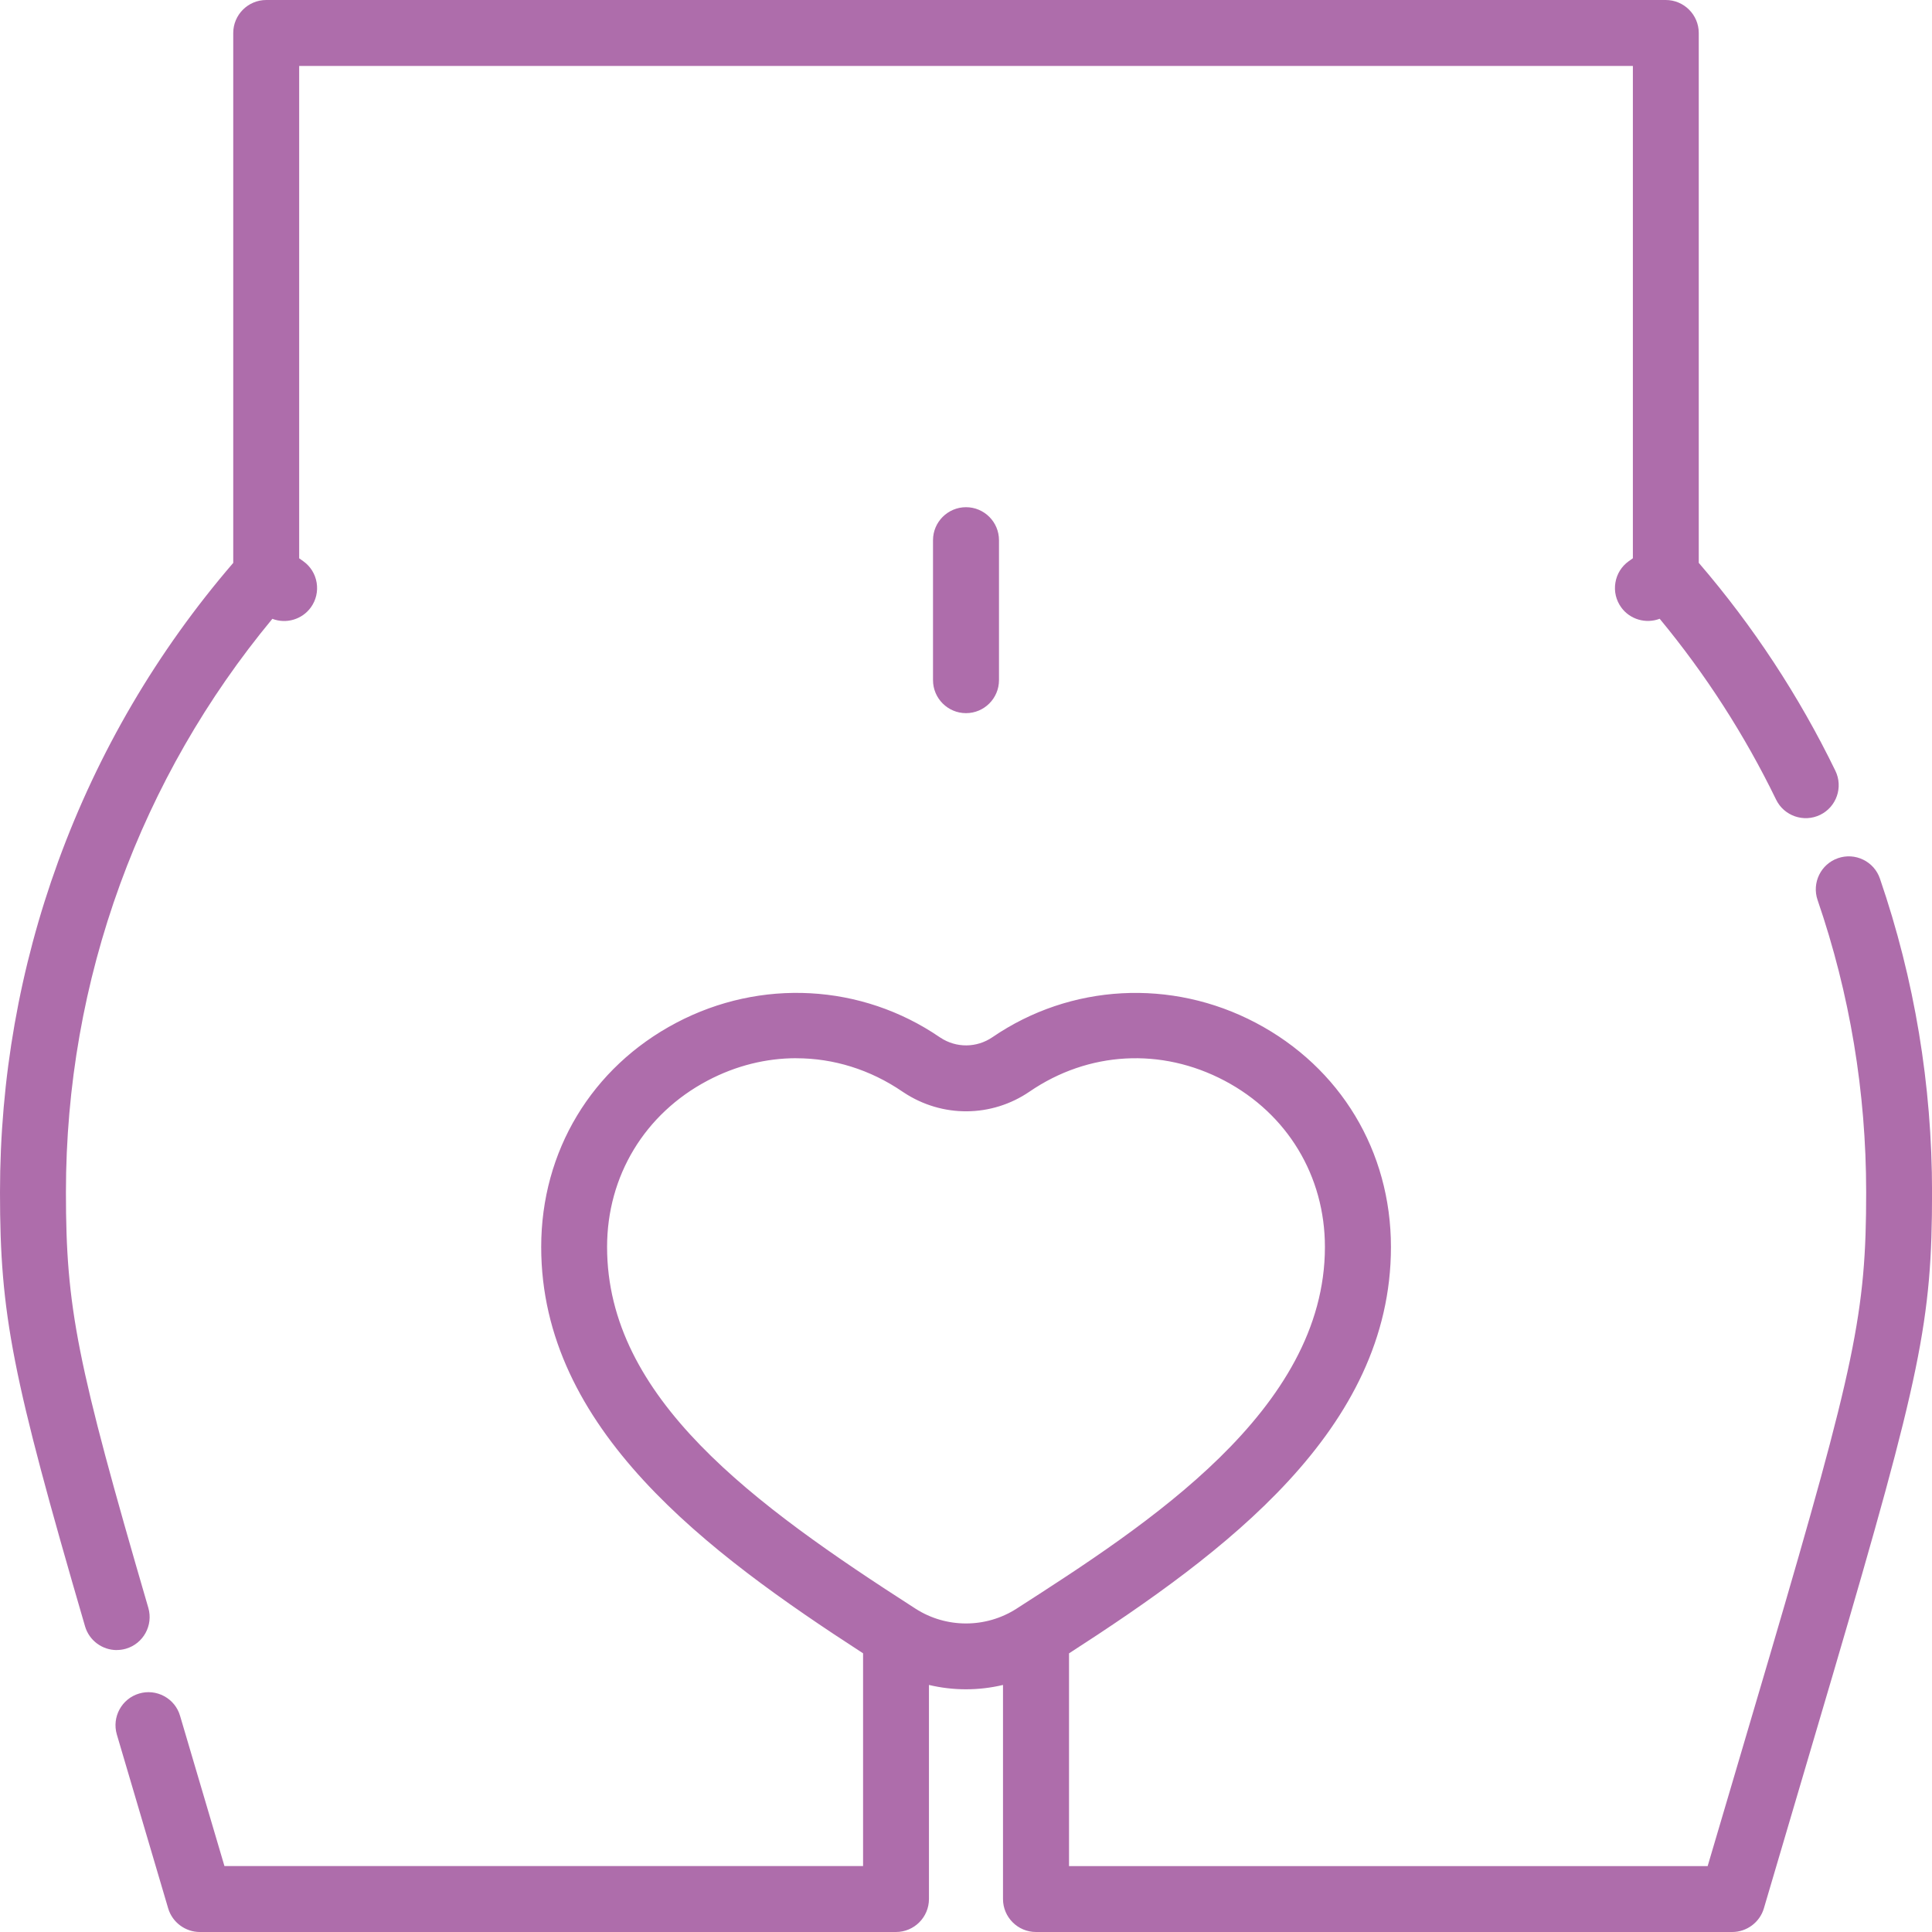 <?xml version="1.0" encoding="UTF-8"?>
<svg id="Livello_1" data-name="Livello 1" xmlns="http://www.w3.org/2000/svg" viewBox="0 0 400 400">
  <defs>
    <style>
      .cls-1 {
        fill: #ae6dab;
      }
    </style>
  </defs>
  <g>
    <path class="cls-1" d="M194.17,111.84v28.98c0,3.22,2.61,5.83,5.83,5.83s5.83-2.61,5.83-5.83v-28.98c0-3.22-2.61-5.83-5.83-5.83s-5.83,2.61-5.83,5.83h0Z"/>
    <path class="cls-1" d="M200,147.65c-3.76,0-6.83-3.06-6.83-6.83v-28.98c0-3.76,3.06-6.83,6.83-6.83s6.83,3.06,6.83,6.83v28.98c0,3.76-3.06,6.83-6.83,6.83Zm0-40.64c-2.67,0-4.84,2.17-4.84,4.84v28.98c0,2.67,2.17,4.84,4.84,4.84s4.84-2.17,4.84-4.84v-28.98c0-2.67-2.17-4.84-4.84-4.84Z"/>
  </g>
  <g>
    <path class="cls-1" d="M388.26,182.23c-1.05-3.05-4.37-4.67-7.41-3.62-3.05,1.05-4.67,4.36-3.62,7.41,6.71,19.54,10.11,40,10.11,60.83,0,24.98-2.25,35.79-20.05,96.39-3.53,12-7.88,26.7-13.02,44.11H220.32v-45.59c27.66-17.83,66.64-44.3,66.64-83.59,0-42.08-47.23-65.68-80.93-42.63-3.6,2.47-8.28,2.5-11.91,.1l-.16-.1c-33.71-23.06-80.93,.55-80.93,42.63,0,38.01,35.19,63.23,66.64,83.59v45.59H45.72c-2.17-7.34-2.01-6.82-9.4-31.82-.91-3.09-4.15-4.85-7.24-3.94-3.09,.91-4.85,4.15-3.94,7.24,6.78,22.94,7.97,26.98,10.63,36,.73,2.48,3.01,4.18,5.59,4.18H185.51c3.22,0,5.83-2.61,5.83-5.83v-45.6c2.83,.79,5.74,1.2,8.66,1.2s5.83-.41,8.66-1.2v45.6c0,3.22,2.61,5.83,5.83,5.83h144.14c2.58,0,4.86-1.7,5.59-4.18,5.48-18.59,10.33-34.93,14.25-48.3,18.22-62.03,20.53-73.21,20.53-99.68,0-22.12-3.61-43.86-10.74-64.62h0Zm-177.27,151.66c-6.68,4.29-15.31,4.3-21.98,0-33.89-21.79-64.31-43.98-64.31-75.73s36.16-51.15,62.71-32.99l.27,.17c7.62,5.04,17.41,4.97,24.94-.19,26.38-18.05,62.69,.72,62.69,33,0,34.38-37.17,58.28-64.31,75.73Z"/>
    <path class="cls-1" d="M358.63,400H214.49c-3.76,0-6.83-3.06-6.83-6.83v-44.32c-5.05,1.2-10.28,1.2-15.33,0v44.32c0,3.76-3.06,6.83-6.83,6.83H41.37c-3,0-5.7-2.01-6.55-4.89l-10.63-36c-1.06-3.61,1-7.41,4.61-8.48,1.75-.52,3.6-.32,5.2,.55s2.77,2.31,3.28,4.06l9.19,31.11H178.69v-44.05c-32.33-20.95-66.64-46.47-66.64-84.13,0-19.83,10.45-37.18,27.96-46.41,17.48-9.22,38.37-8.08,54.53,2.97l.14,.09c3.3,2.19,7.54,2.15,10.81-.09,16.15-11.05,37.05-12.18,54.53-2.96,17.51,9.24,27.96,26.58,27.96,46.41,0,37.8-34.31,63.26-66.65,84.13v44.05h132.22l4.93-16.69c2.96-10.03,5.6-18.94,7.88-26.71,17.77-60.49,20.01-71.26,20.01-96.11,0-20.72-3.38-41.08-10.06-60.51-1.22-3.56,.68-7.45,4.24-8.67,1.72-.59,3.57-.48,5.21,.32,1.64,.8,2.87,2.19,3.46,3.92h0c7.16,20.86,10.79,42.71,10.79,64.94,0,26.59-2.31,37.8-20.57,99.96-2.32,7.89-4.95,16.81-7.85,26.61-2.01,6.82-4.16,14.06-6.4,21.69-.85,2.88-3.54,4.89-6.55,4.89Zm-148.98-53.74v46.92c0,2.67,2.17,4.84,4.84,4.84h144.15c2.13,0,4.04-1.43,4.64-3.47,2.25-7.63,4.39-14.87,6.4-21.69,2.9-9.8,5.53-18.72,7.85-26.61,18.19-61.91,20.48-73.06,20.48-99.4,0-22.01-3.6-43.65-10.69-64.29-.42-1.22-1.29-2.21-2.45-2.78-1.16-.57-2.47-.65-3.69-.23-2.52,.87-3.87,3.62-3,6.14,6.74,19.64,10.16,40.21,10.16,61.16,0,25.1-2.25,35.94-20.1,96.67-2.28,7.77-4.91,16.67-7.88,26.71l-5.35,18.11H219.32v-47.13l.46-.29c32.02-20.65,66.19-45.77,66.19-82.75,0-19.07-10.06-35.76-26.9-44.65-16.83-8.88-36.93-7.79-52.48,2.84-3.94,2.7-9.05,2.74-13.02,.11l-.15-.1c-15.56-10.65-35.67-11.74-52.5-2.86-16.84,8.89-26.9,25.58-26.9,44.65,0,36.84,32.7,61.08,66.19,82.75l.45,.29v47.13H44.98l-9.61-32.53c-.37-1.24-1.19-2.26-2.32-2.88-1.13-.62-2.44-.76-3.68-.39-2.56,.76-4.02,3.45-3.27,6.01l10.63,36c.6,2.04,2.51,3.47,4.64,3.47H185.51c2.67,0,4.84-2.17,4.84-4.84v-46.92l1.26,.35c5.5,1.54,11.28,1.54,16.78,0l1.26-.35Zm-9.66-8.15c-4.01,0-8.03-1.13-11.53-3.38-34.13-21.94-64.77-44.31-64.77-76.57,0-15.45,8.18-28.98,21.89-36.21,13.74-7.25,29.58-6.35,42.38,2.4l.25,.16c7.28,4.82,16.64,4.75,23.84-.18,12.78-8.74,28.63-9.63,42.39-2.37,13.68,7.22,21.85,20.75,21.85,36.19,0,34.92-37.44,58.99-64.77,76.56h0c-3.5,2.25-7.52,3.38-11.53,3.38Zm-35.12-119.02c-6.23,0-12.49,1.53-18.36,4.63-13.04,6.88-20.82,19.76-20.82,34.45,0,31.25,30.2,53.26,63.86,74.89,6.35,4.08,14.55,4.08,20.91,0l.54,.84-.54-.84c26.95-17.33,63.85-41.06,63.85-74.89,0-14.69-7.77-27.56-20.79-34.43-13.1-6.91-28.18-6.07-40.34,2.25-7.87,5.39-18.1,5.46-26.06,.2l-.26-.17c-6.72-4.6-14.33-6.92-21.99-6.92Z"/>
  </g>
  <g>
    <path class="cls-1" d="M29.76,333.17c-14.87-50.98-17.1-62.28-17.1-86.33,0-22.04,3.8-43.63,11.29-64.17,7.43-20.38,18.24-39.12,32.16-55.78,2.65,1.4,5.79,.57,7.46-1.74,1.88-2.61,1.28-6.26-1.33-8.14l-1.28-.92V12.66H339.05V116.1l-1.28,.92c-2.61,1.88-3.21,5.52-1.33,8.14,1.66,2.31,4.81,3.15,7.46,1.74,9.77,11.7,18.07,24.54,24.72,38.22,1.4,2.89,4.88,4.11,7.79,2.7,2.9-1.41,4.1-4.9,2.7-7.79-7.54-15.53-17.09-30.03-28.39-43.13V6.83c0-3.22-2.61-5.83-5.83-5.83H55.12c-3.22,0-5.83,2.61-5.83,5.83V116.9c-15.82,18.32-28.03,39.1-36.3,61.78C5.03,200.51,1,223.44,1,246.85c0,25.22,2.46,37.78,17.57,89.59,.9,3.08,4.13,4.87,7.23,3.97,3.09-.9,4.87-4.14,3.96-7.23Z"/>
    <path class="cls-1" d="M24.17,341.63c-2.96,0-5.69-1.94-6.56-4.91C2.47,284.79,0,272.19,0,246.85c0-23.52,4.06-46.57,12.05-68.5,8.27-22.67,20.46-43.47,36.24-61.81V6.83c0-3.76,3.06-6.83,6.83-6.83H344.88c3.76,0,6.83,3.06,6.83,6.83V116.53c11.26,13.09,20.77,27.58,28.29,43.06,1.64,3.38,.23,7.48-3.16,9.12-3.39,1.64-7.48,.22-9.12-3.16-6.49-13.36-14.59-25.95-24.1-37.44-2.85,1.09-6.17,.15-7.98-2.38-1.06-1.48-1.49-3.29-1.19-5.09,.29-1.8,1.27-3.38,2.75-4.44l.87-.62V13.65H61.94V115.59l.87,.62c1.48,1.06,2.46,2.64,2.75,4.44s-.13,3.61-1.19,5.09c-1.82,2.53-5.13,3.48-7.98,2.38-13.62,16.44-24.21,34.91-31.51,54.9-7.45,20.43-11.23,41.9-11.23,63.82,0,23.92,2.23,35.19,17.06,86.05h0c1.05,3.61-1.03,7.41-4.64,8.46-.63,.18-1.27,.27-1.91,.27ZM55.12,1.99c-2.67,0-4.84,2.17-4.84,4.84V117.27l-.24,.28c-15.74,18.23-27.89,38.91-36.12,61.47C6.01,200.74,1.99,223.56,1.99,246.85c0,25.1,2.46,37.62,17.53,89.31,.75,2.56,3.43,4.03,6,3.29,2.56-.75,4.03-3.44,3.29-6h0c-14.9-51.1-17.14-62.43-17.14-86.61,0-22.15,3.82-43.86,11.35-64.51,7.46-20.45,18.34-39.32,32.33-56.08l.52-.62,.71,.38c2.16,1.14,4.76,.54,6.18-1.44,.75-1.05,1.05-2.33,.85-3.6-.21-1.27-.9-2.39-1.95-3.15l-1.69-1.22V11.66H340.05V116.61l-1.69,1.22c-1.05,.75-1.74,1.87-1.95,3.15-.21,1.27,.09,2.55,.85,3.6,1.42,1.98,4.02,2.59,6.18,1.44l.71-.38,.52,.62c9.82,11.77,18.18,24.7,24.85,38.43,1.16,2.4,4.06,3.4,6.46,2.24,2.4-1.17,3.4-4.06,2.24-6.46-7.5-15.44-17-29.88-28.25-42.91l-.24-.28V6.83c0-2.67-2.17-4.84-4.84-4.84H55.12Z"/>
  </g>
</svg>
